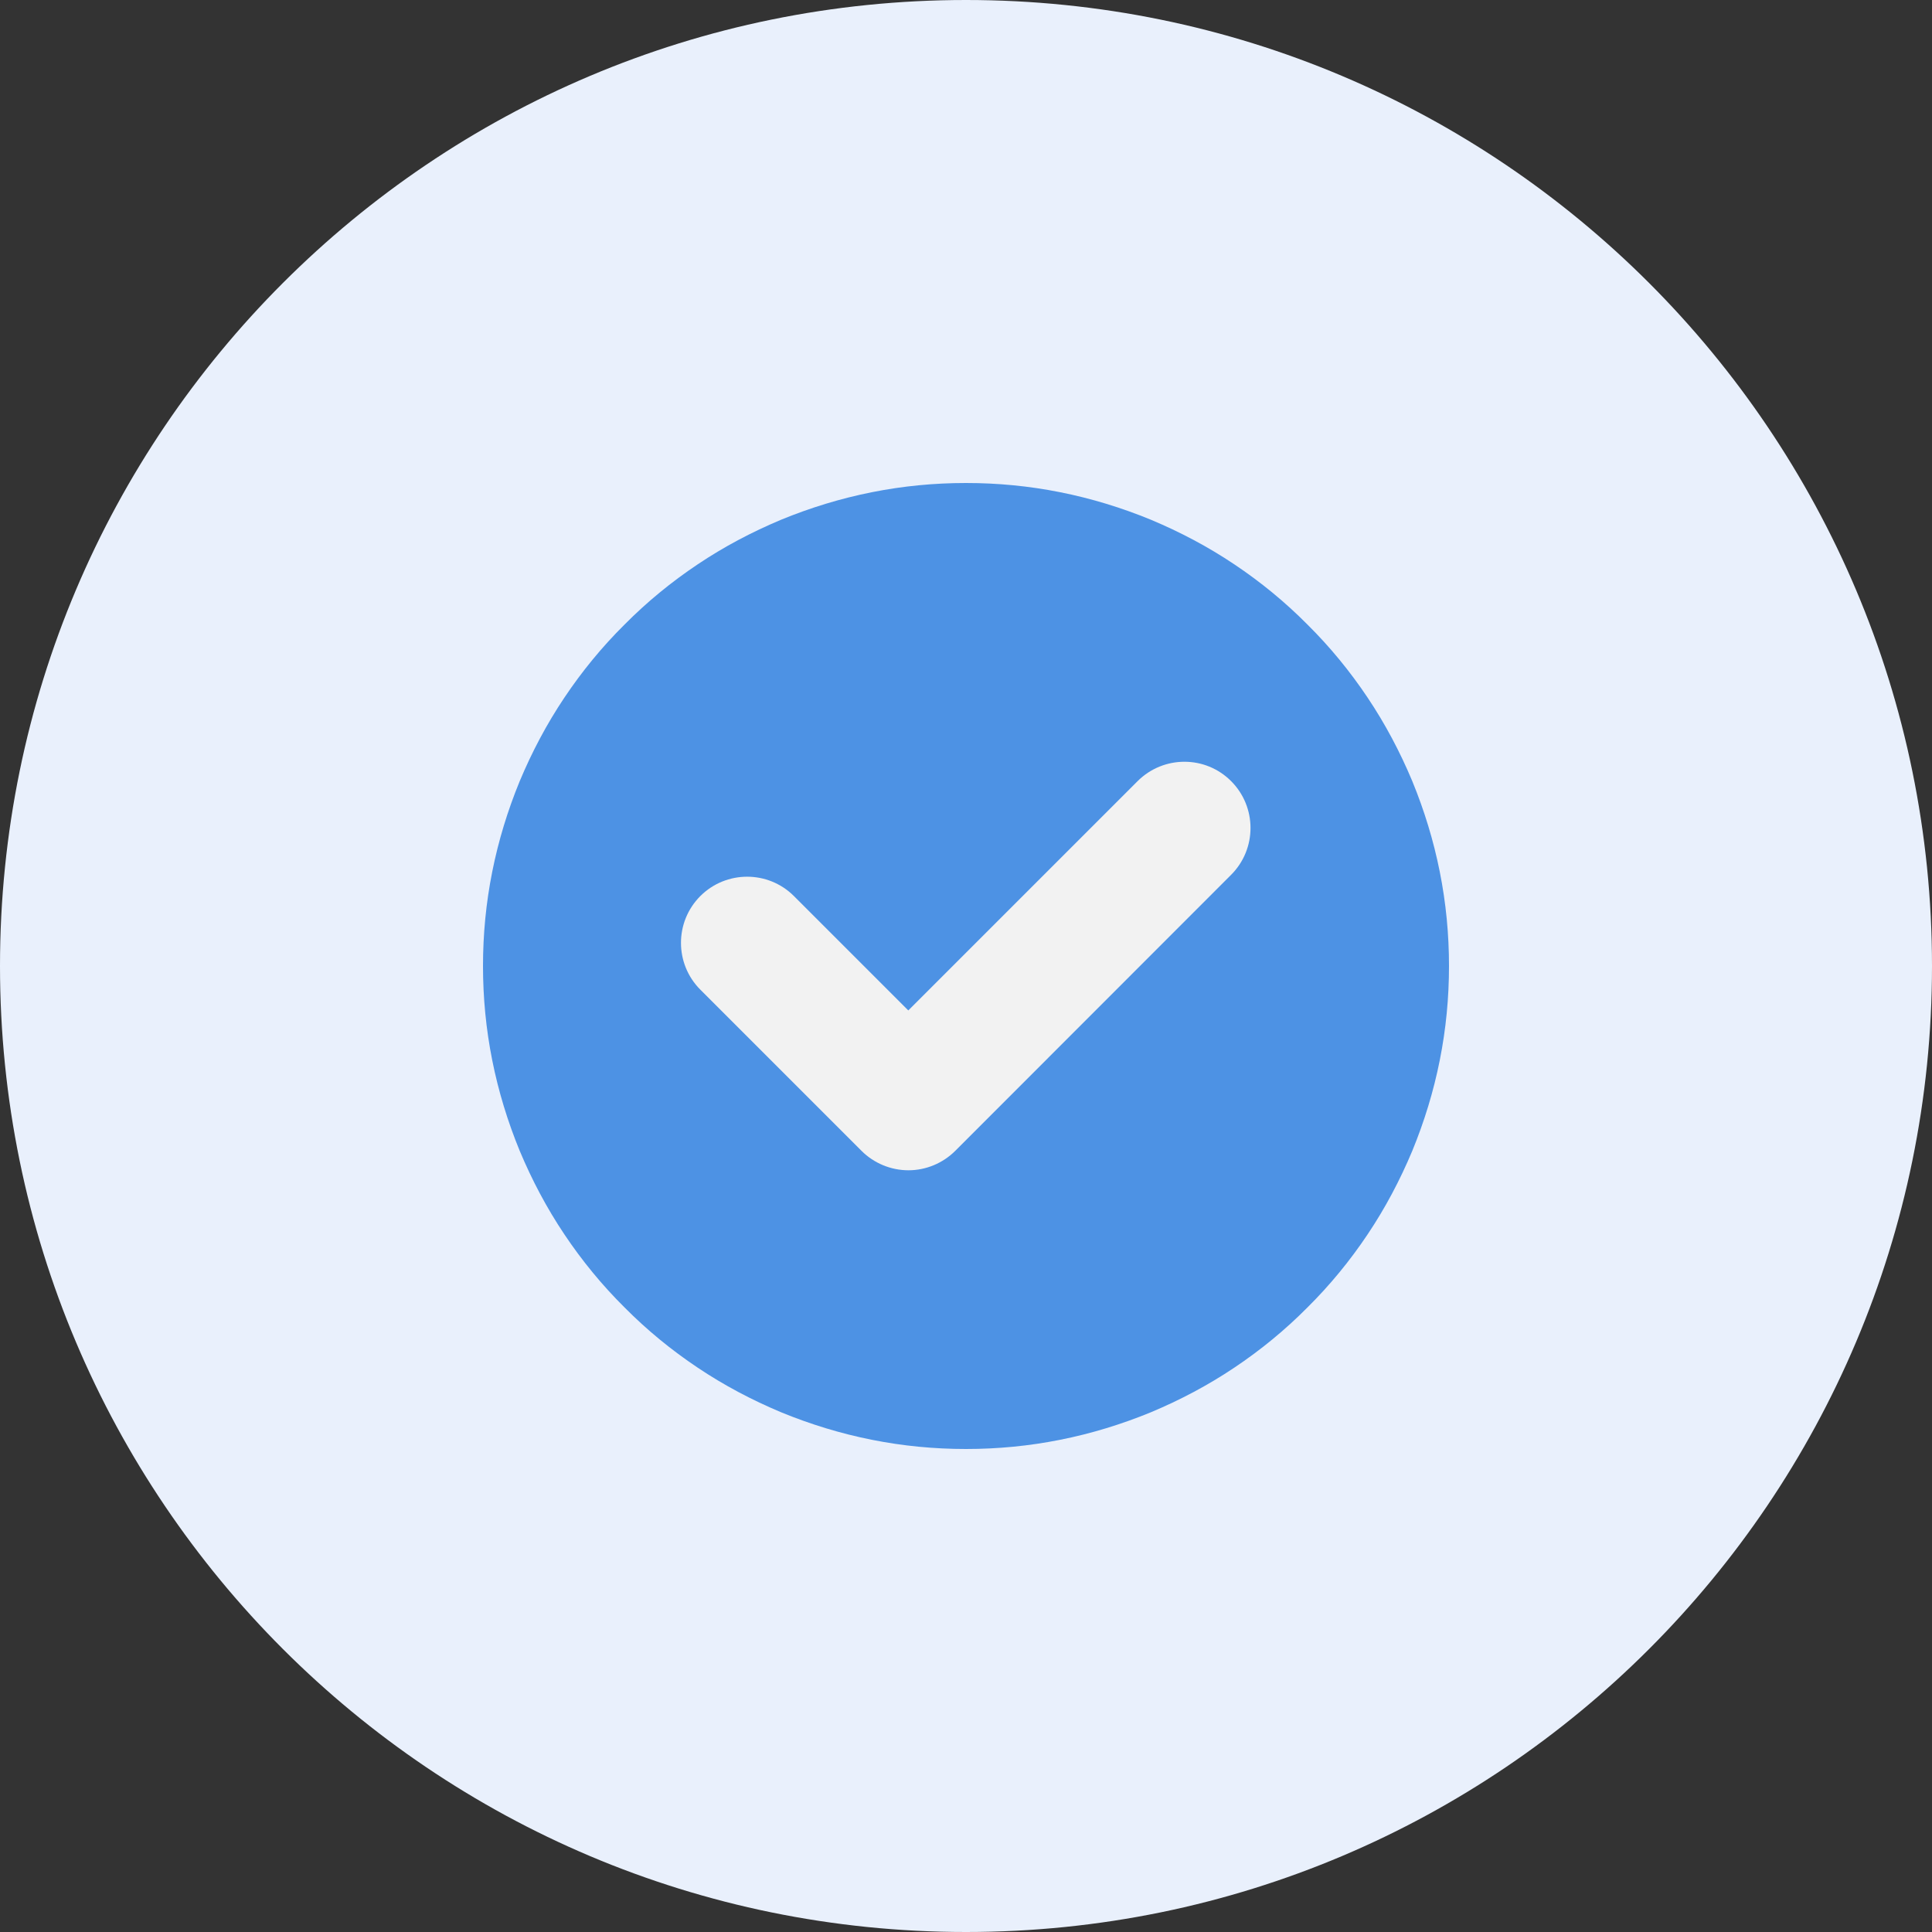<svg xmlns="http://www.w3.org/2000/svg" xmlns:xlink="http://www.w3.org/1999/xlink" width="60" zoomAndPan="magnify" viewBox="0 0 45 45" height="60" preserveAspectRatio="xMidYMid meet" version="1.0"><rect x="0" y="0" width="45" height="45" fill="#333333" stroke="none"/><defs><clipPath id="9fc50ce3cd"><path d="M 22.5 0 C 10.074 0 0 10.074 0 22.5 C 0 34.926 10.074 45 22.5 45 C 34.926 45 45 34.926 45 22.5 C 45 10.074 34.926 0 22.5 0 Z M 22.5 0 " clip-rule="nonzero"/></clipPath><clipPath id="eaf9a69d11"><path d="M 11.25 11.25 L 33.75 11.25 L 33.75 33.75 L 11.25 33.75 Z M 11.25 11.25 " clip-rule="nonzero"/></clipPath></defs><g clip-path="url(#9fc50ce3cd)"><rect x="-4.5" width="54" fill="#e9f0fc" y="-4.5" height="54" fill-opacity="1"/></g><g clip-path="url(#eaf9a69d11)"><path fill="#4d92e4" d="M 33.75 22.5 C 33.75 23.238 33.68 23.969 33.535 24.695 C 33.391 25.418 33.176 26.121 32.895 26.805 C 32.609 27.488 32.266 28.137 31.855 28.75 C 31.445 29.363 30.977 29.934 30.453 30.453 C 29.934 30.977 29.363 31.445 28.75 31.855 C 28.137 32.266 27.488 32.609 26.805 32.895 C 26.121 33.176 25.418 33.391 24.695 33.535 C 23.969 33.68 23.238 33.75 22.5 33.75 C 21.762 33.75 21.031 33.68 20.305 33.535 C 19.582 33.391 18.879 33.176 18.195 32.895 C 17.512 32.609 16.863 32.266 16.25 31.855 C 15.637 31.445 15.066 30.977 14.547 30.453 C 14.023 29.934 13.555 29.363 13.145 28.75 C 12.734 28.137 12.391 27.488 12.105 26.805 C 11.824 26.121 11.609 25.418 11.465 24.695 C 11.32 23.969 11.25 23.238 11.25 22.5 C 11.25 21.762 11.32 21.031 11.465 20.305 C 11.609 19.582 11.824 18.879 12.105 18.195 C 12.391 17.512 12.734 16.863 13.145 16.25 C 13.555 15.637 14.023 15.066 14.547 14.547 C 15.066 14.023 15.637 13.555 16.25 13.145 C 16.863 12.734 17.512 12.391 18.195 12.105 C 18.879 11.824 19.582 11.609 20.305 11.465 C 21.031 11.32 21.762 11.25 22.5 11.25 C 23.238 11.25 23.969 11.32 24.695 11.465 C 25.418 11.609 26.121 11.824 26.805 12.105 C 27.488 12.391 28.137 12.734 28.75 13.145 C 29.363 13.555 29.934 14.023 30.453 14.547 C 30.977 15.066 31.445 15.637 31.855 16.25 C 32.266 16.863 32.609 17.512 32.895 18.195 C 33.176 18.879 33.391 19.582 33.535 20.305 C 33.68 21.031 33.75 21.762 33.75 22.5 Z M 33.75 22.5 " fill-opacity="1" fill-rule="nonzero"/></g><path fill="#f2f2f2" d="M 28.676 20.375 C 29.277 19.773 29.277 18.797 28.676 18.195 C 28.074 17.59 27.098 17.594 26.496 18.195 L 21.156 23.535 L 18.492 20.871 C 17.891 20.27 16.914 20.27 16.312 20.871 C 15.711 21.473 15.711 22.449 16.312 23.051 L 20.066 26.805 C 20.355 27.094 20.75 27.258 21.16 27.258 C 21.566 27.258 21.961 27.094 22.25 26.805 Z M 28.676 20.375 " fill-opacity="1" fill-rule="nonzero"/></svg>